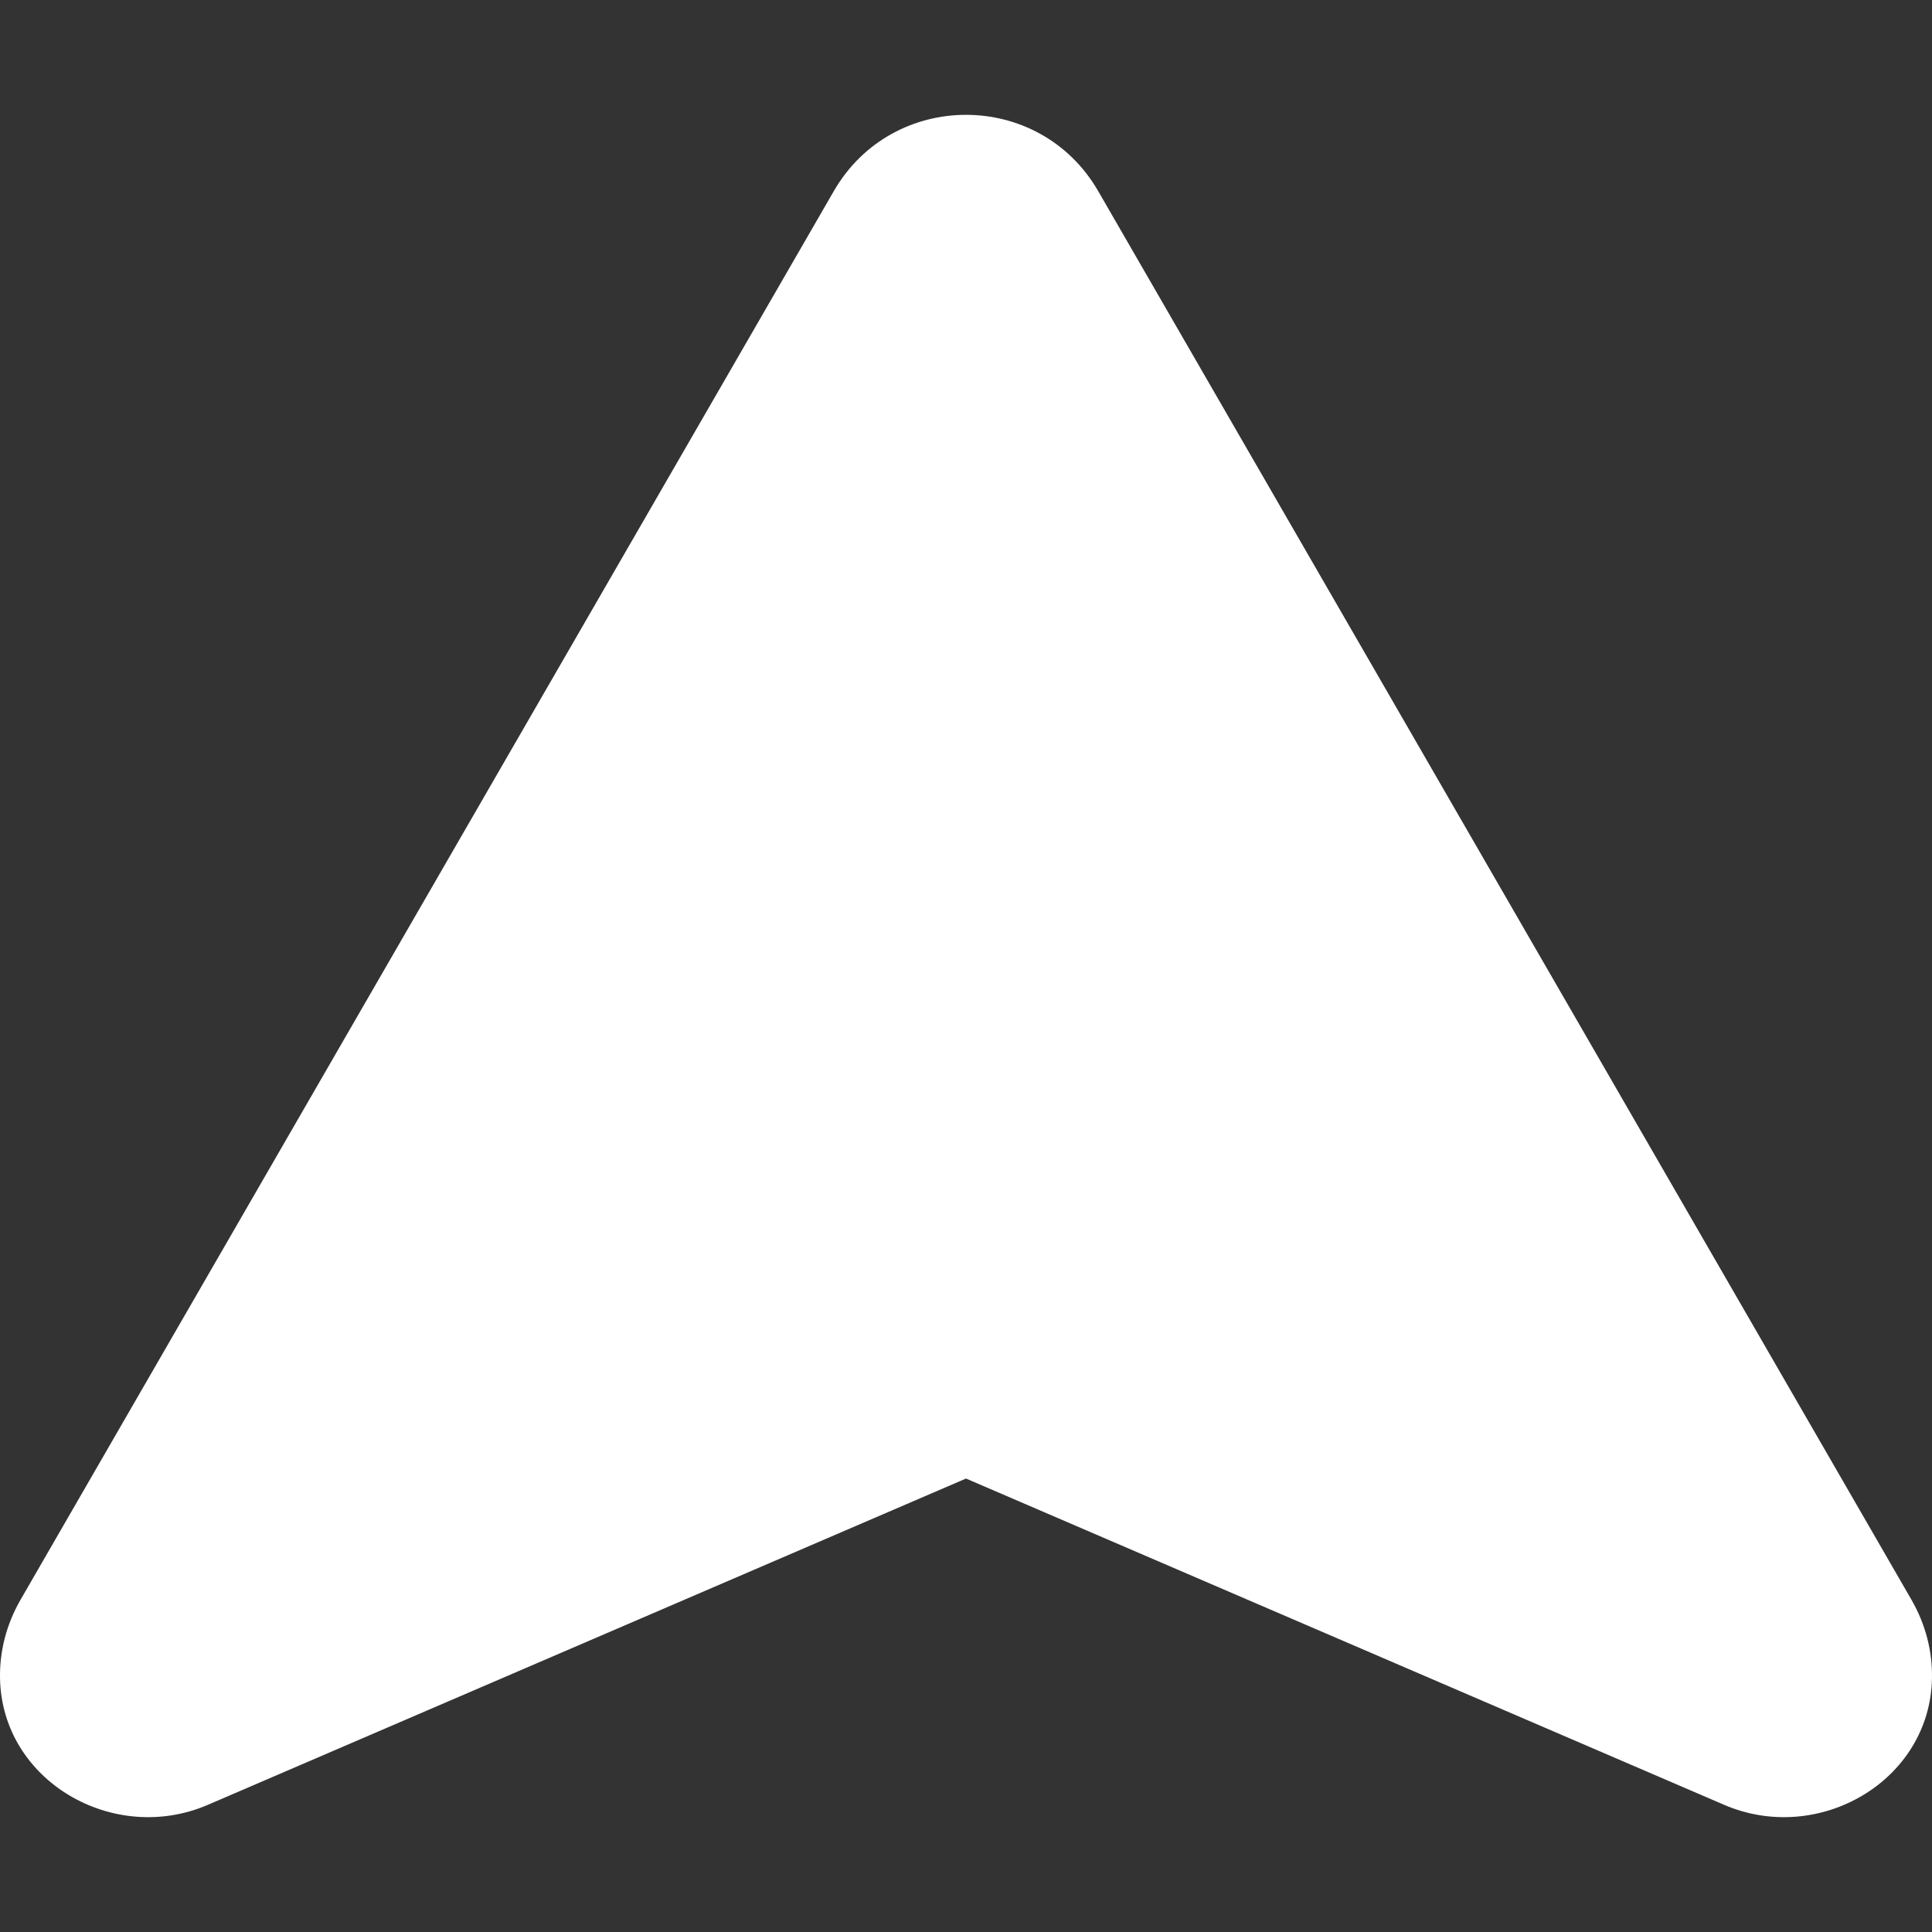 <!--?xml version="1.0" encoding="utf-8"?-->
<!-- Generator: Adobe Illustrator 18.0.0, SVG Export Plug-In . SVG Version: 6.00 Build 0)  -->

<svg version="1.1" id="_x31_0" xmlns="http://www.w3.org/2000/svg" xmlns:xlink="http://www.w3.org/1999/xlink" x="0px" y="0px" viewBox="0 0 512 512" style="width: 32px; height: 32px; opacity: 1;" xml:space="preserve">
<rect x="0" y="0" width="512" height="512" fill="#333333" stroke="none"/>
<style type="text/css">
	.st0{fill:#374149;}
</style>
<g>
	<path class="st0" d="M506.521,423.887L291.039,50.658C283.25,37.174,269.625,30.432,256,30.432
		c-13.625,0-27.25,6.742-35.039,20.226L5.479,423.887c-3.894,6.742-5.598,13.906-5.473,20.859
		c0.477,27.231,30.051,44.329,55.063,33.559L256,391.829l200.931,86.477c25.015,10.77,54.586-6.328,55.062-33.559
		C512.118,437.793,510.415,430.629,506.521,423.887z" style="fill: rgb(255, 255, 255);"></path>
</g>
</svg>
